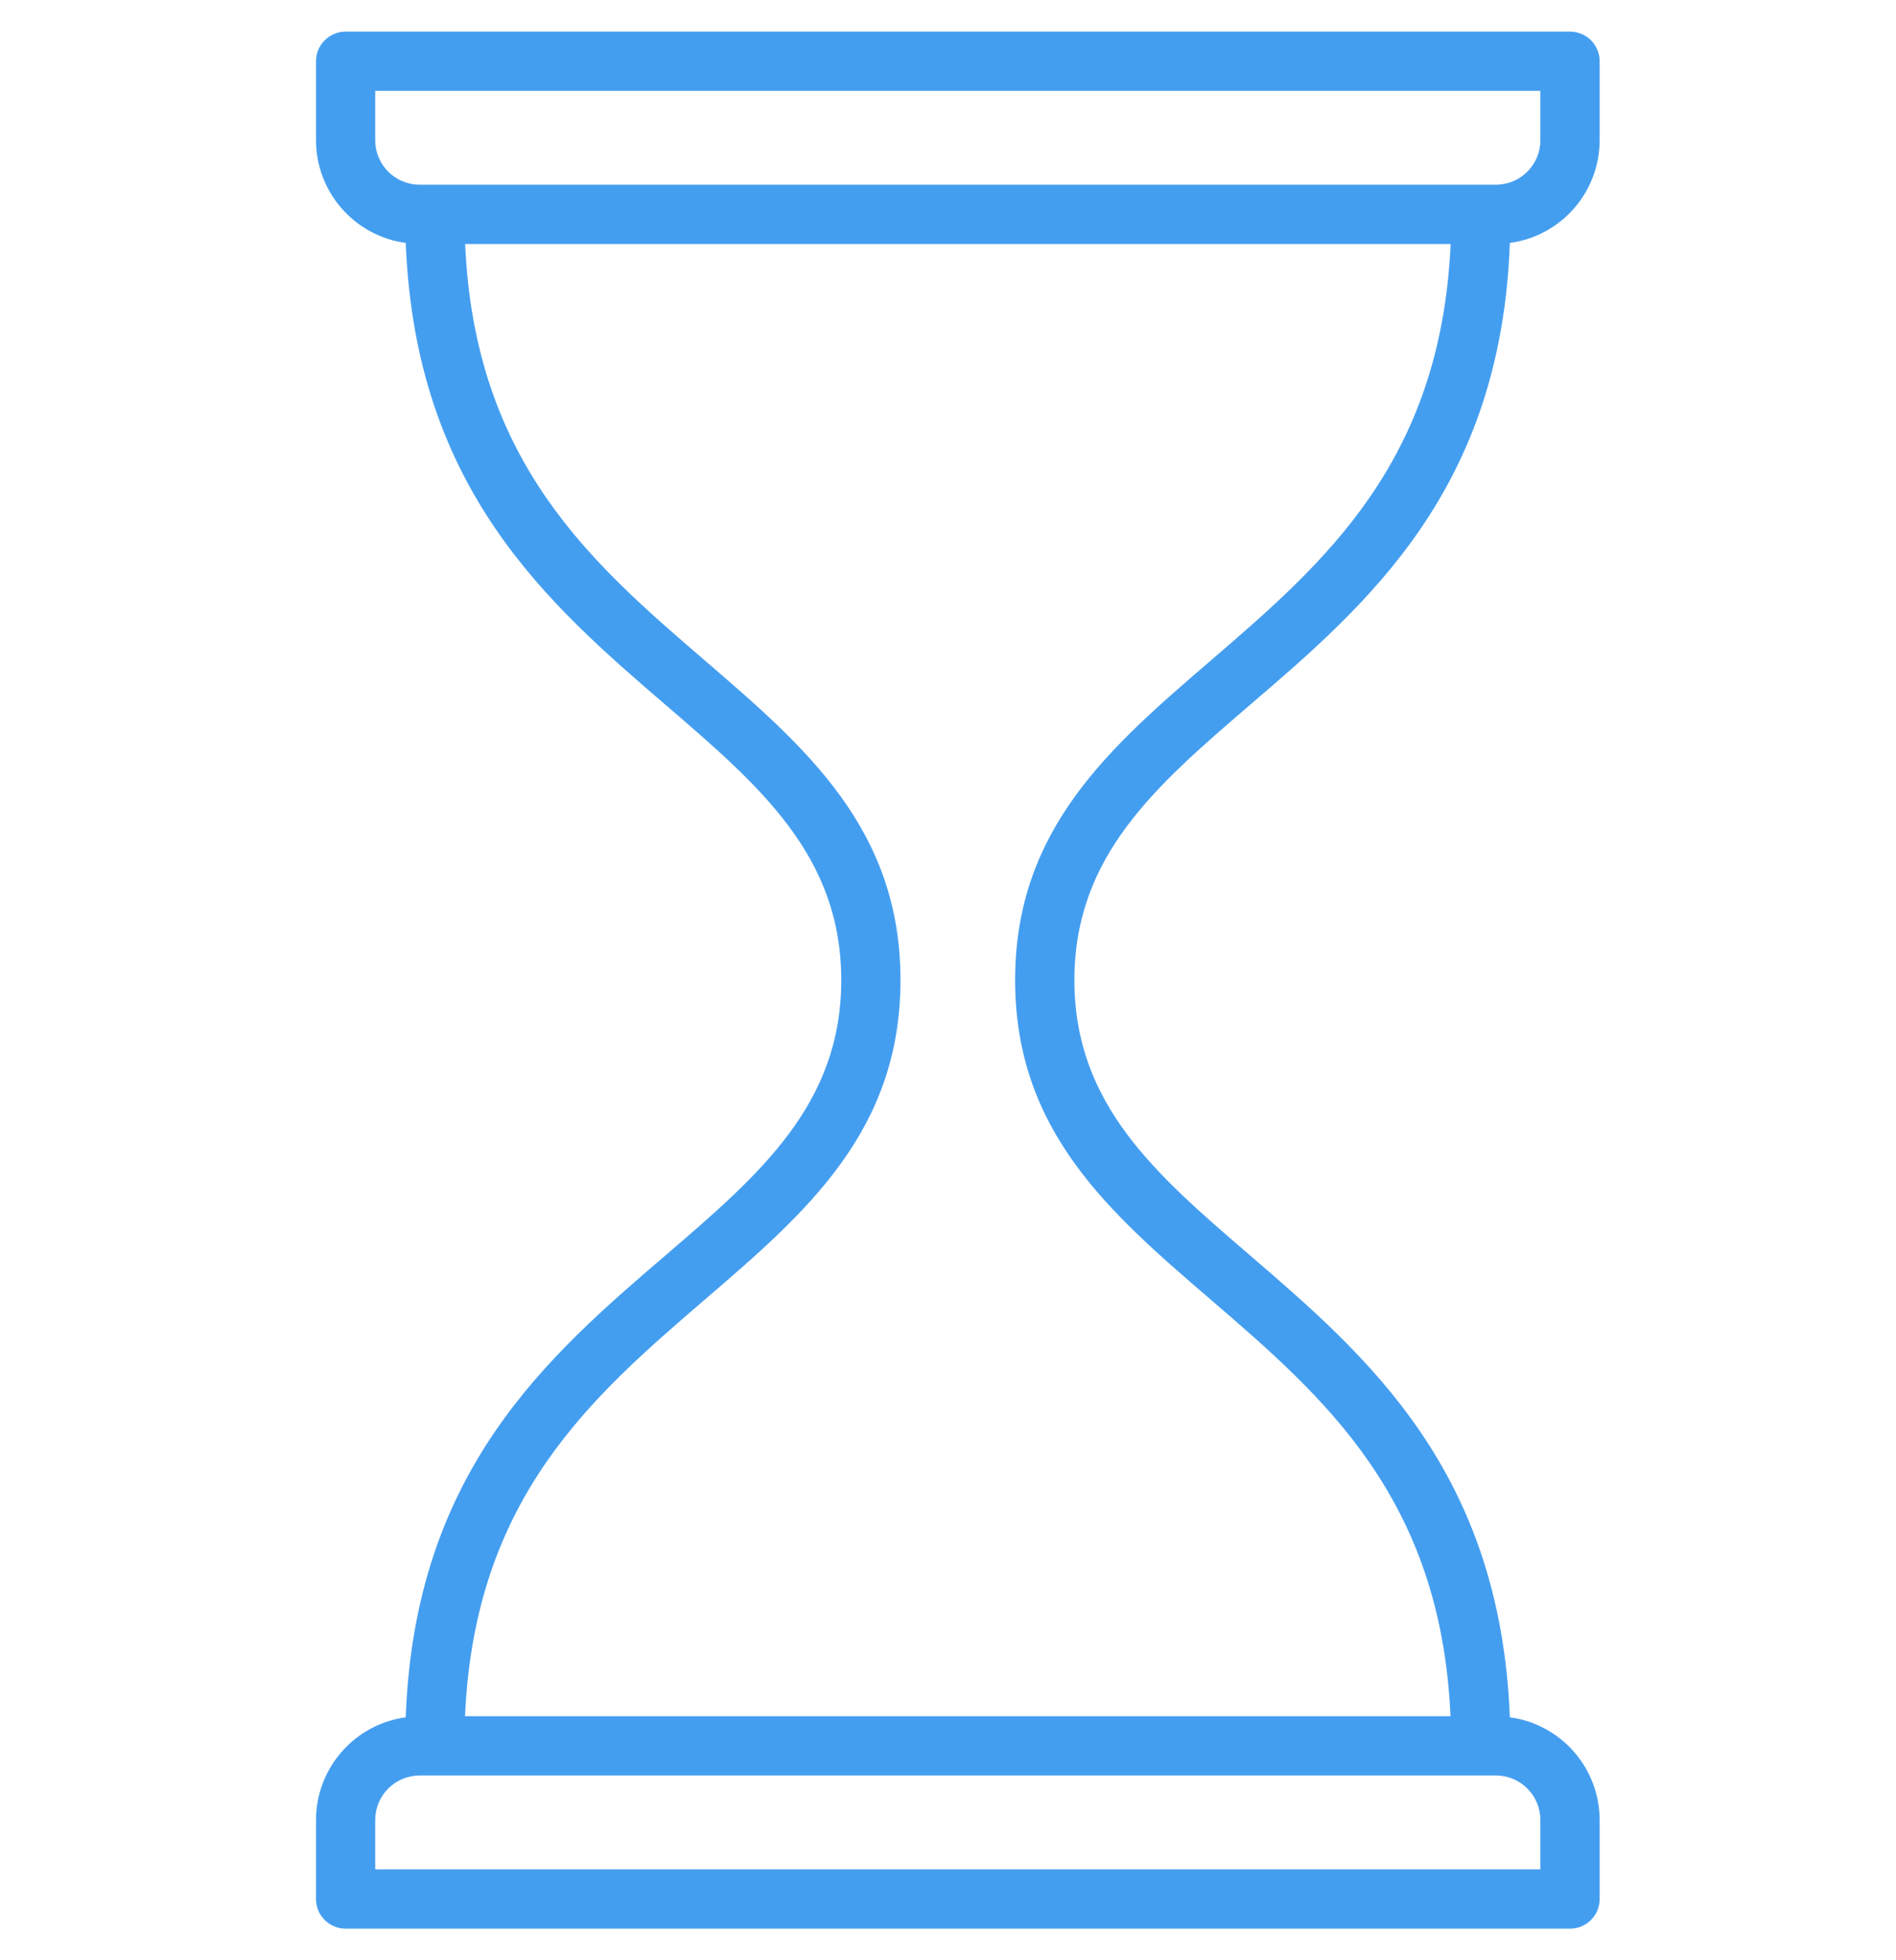 <?xml version="1.0" encoding="UTF-8"?>
<svg xmlns="http://www.w3.org/2000/svg" width="30" height="31" viewBox="0 0 30 31" fill="none">
  <g clip-path="url(#clip0_216_2059)">
    <path d="M24.842 0.5H5.469C5.21 0.5 5 0.71 5 0.969V2.218C5 2.615 5.145 2.998 5.406 3.296C5.667 3.595 6.027 3.789 6.42 3.842C6.573 7.742 8.678 9.554 10.545 11.159C12.029 12.434 13.311 13.538 13.311 15.5C13.311 17.461 12.029 18.566 10.545 19.84C8.67 21.446 6.561 23.258 6.42 27.157V27.158C6.027 27.211 5.667 27.405 5.406 27.704C5.145 28.002 5 28.386 5 28.782V30.031C5 30.156 5.049 30.275 5.137 30.363C5.225 30.451 5.344 30.5 5.469 30.5H24.842C24.966 30.5 25.085 30.451 25.174 30.363C25.261 30.275 25.311 30.156 25.311 30.031V28.782C25.31 28.385 25.166 28.002 24.905 27.704C24.644 27.405 24.284 27.211 23.89 27.158C23.738 23.258 21.633 21.446 19.765 19.841C18.282 18.566 17 17.462 17 15.5C17 13.538 18.282 12.434 19.765 11.159C21.64 9.554 23.75 7.742 23.89 3.842V3.842C24.284 3.789 24.644 3.595 24.905 3.296C25.166 2.998 25.31 2.615 25.311 2.218V0.969C25.311 0.844 25.261 0.725 25.174 0.637C25.085 0.549 24.966 0.5 24.842 0.5V0.5ZM24.373 28.782V29.562H5.937V28.782C5.937 28.393 6.252 28.078 6.641 28.078H23.67C24.058 28.078 24.373 28.393 24.373 28.782ZM19.154 10.449C17.565 11.816 16.062 13.107 16.062 15.5C16.062 17.893 17.565 19.184 19.154 20.55C20.947 22.093 22.798 23.684 22.951 27.141H7.358C7.51 23.684 9.362 22.092 11.155 20.55C12.746 19.184 14.248 17.893 14.248 15.5C14.248 13.107 12.746 11.816 11.157 10.449C9.364 8.907 7.512 7.316 7.36 3.859H22.953C22.798 7.316 20.947 8.907 19.154 10.449ZM24.373 2.218C24.373 2.606 24.058 2.921 23.67 2.921H6.641C6.252 2.921 5.937 2.606 5.937 2.218V1.437H24.373V2.218Z" fill="#449EF0"></path>
  </g>
  <defs>
    <clipPath id="clip0_216_2059">
      <rect width="30" height="30" fill="white" transform="translate(0 0.5)"></rect>
    </clipPath>
  </defs>
</svg>

